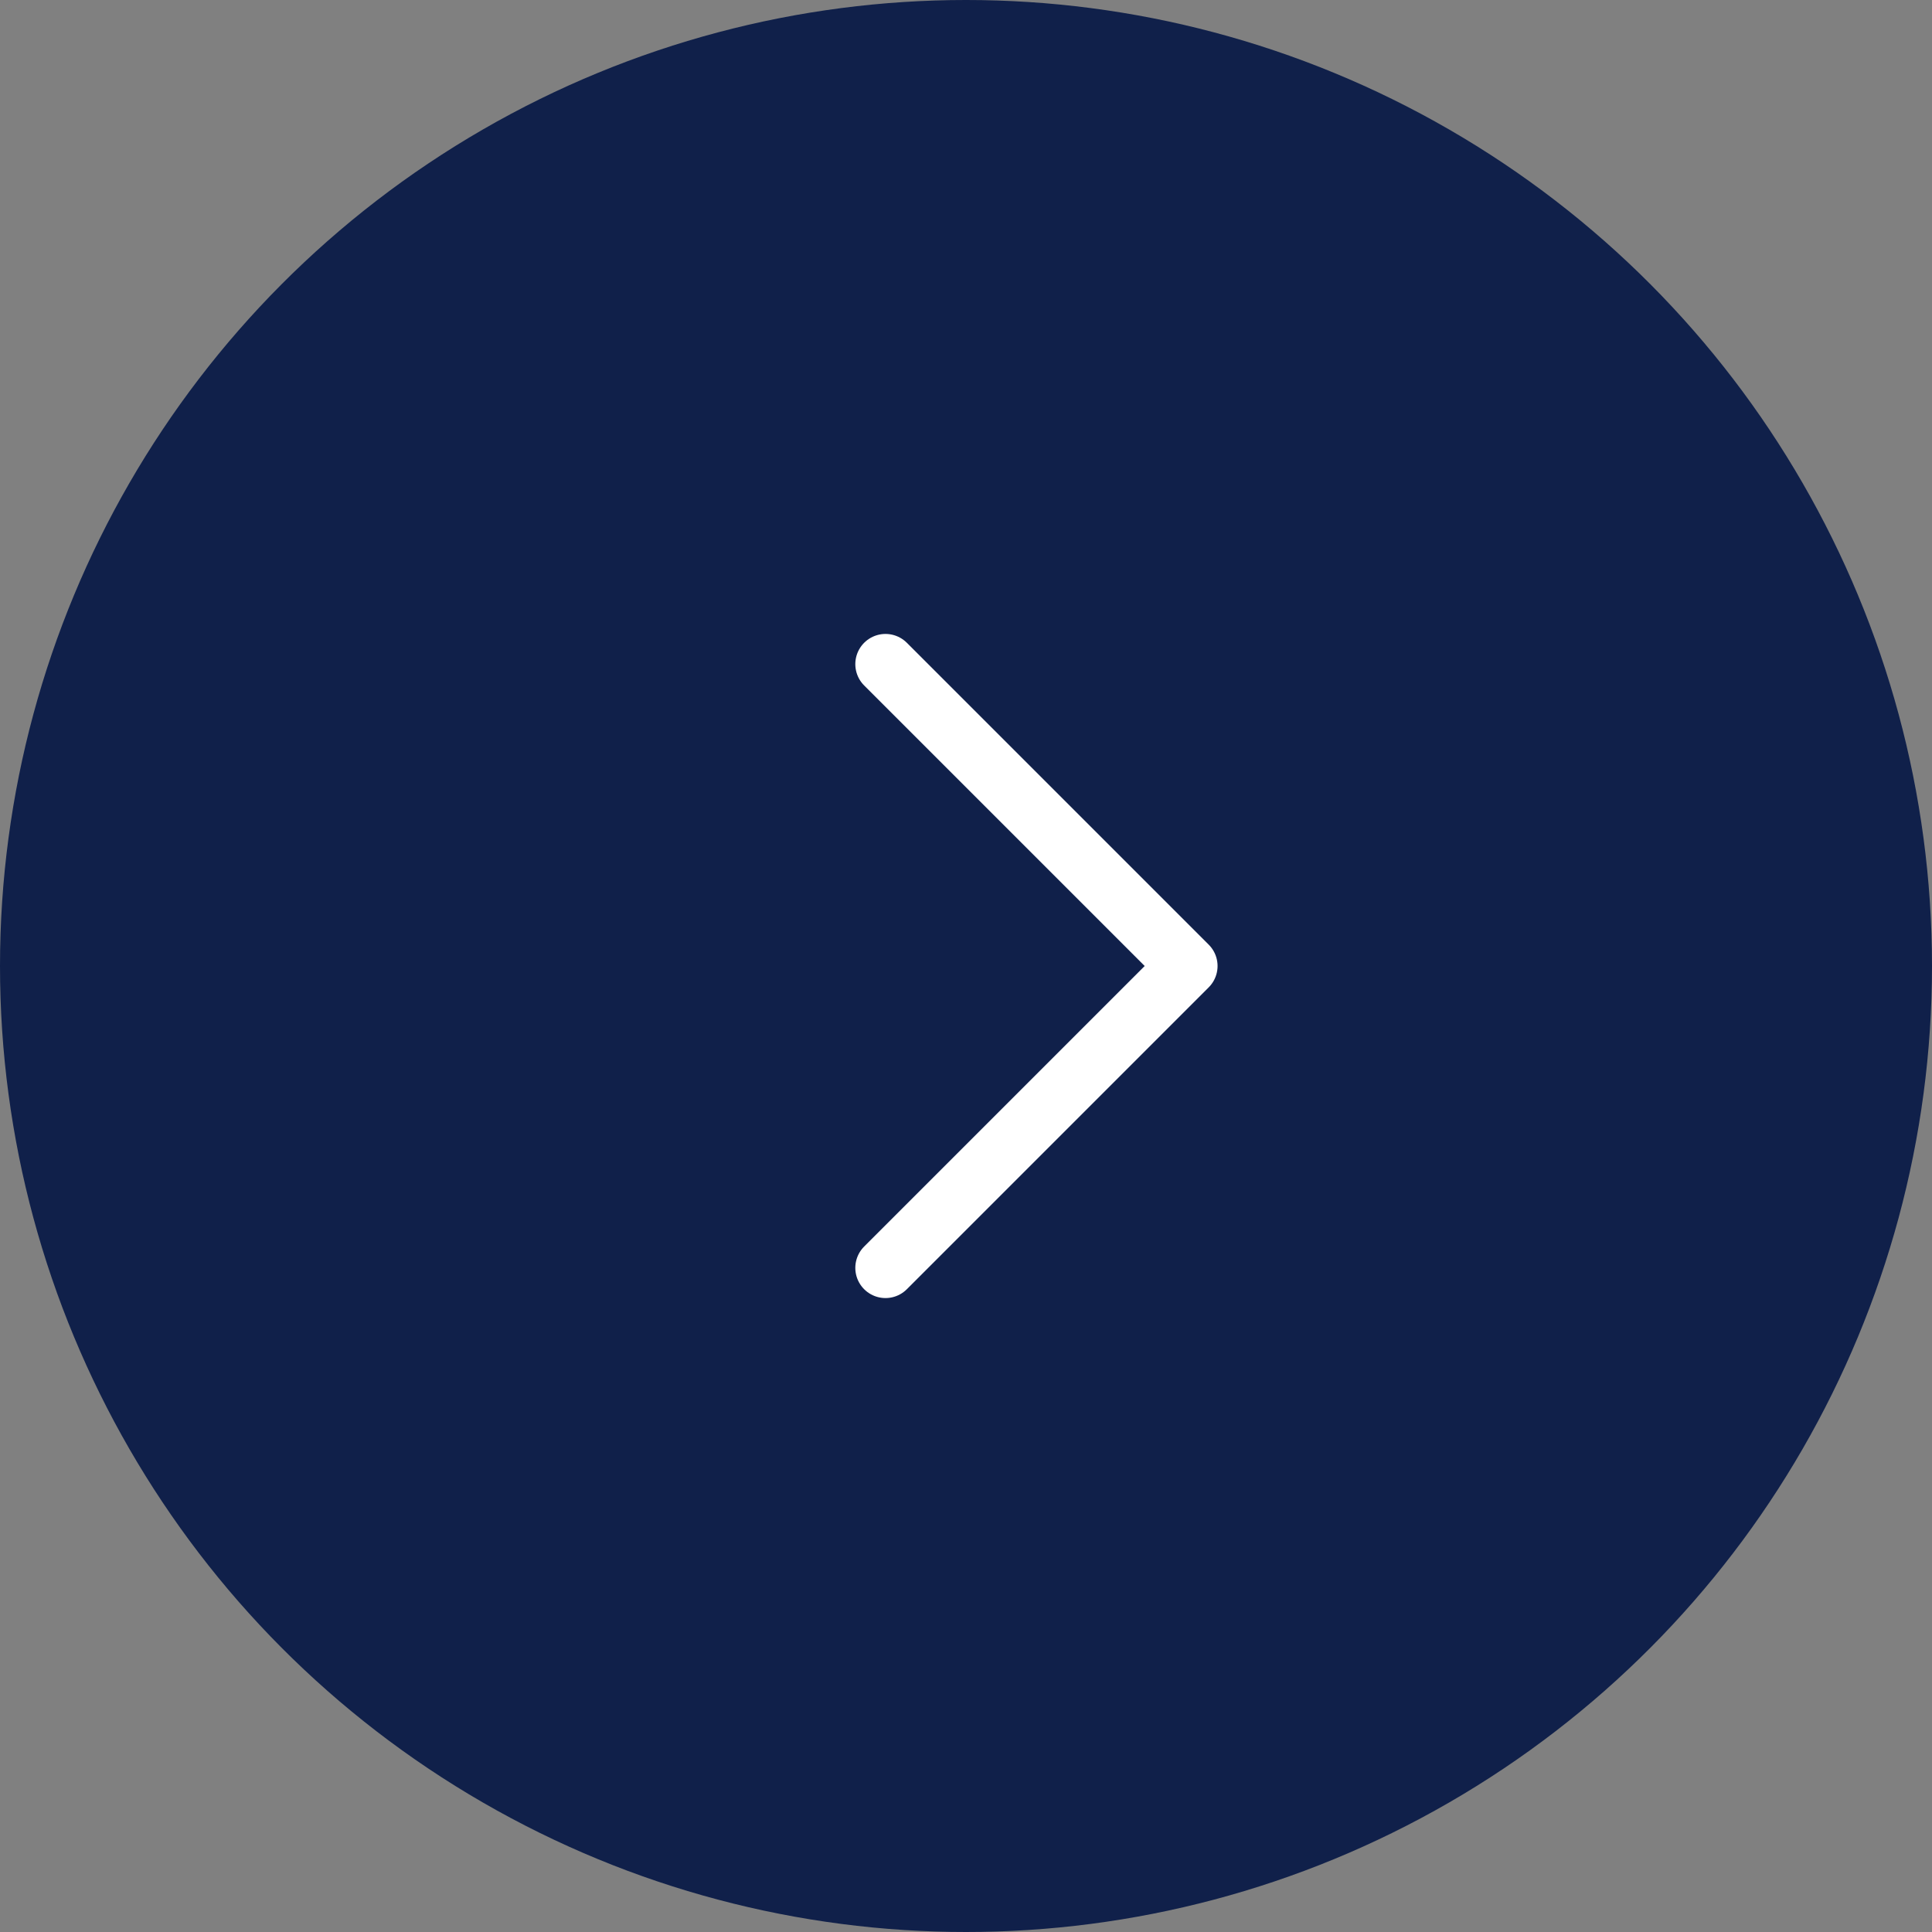 <?xml version="1.0" encoding="UTF-8"?> <svg xmlns="http://www.w3.org/2000/svg" width="48" height="48" viewBox="0 0 48 48" fill="none"><rect x="0" y="0" width="48" height="48" fill="#808080" stroke="none"/> <circle cx="24" cy="24" r="24" fill="#10204A"></circle> <path d="M22 16.5L29.5 24L22 31.5" stroke="white" stroke-width="1.5" stroke-linecap="round" stroke-linejoin="round"></path> </svg> 
